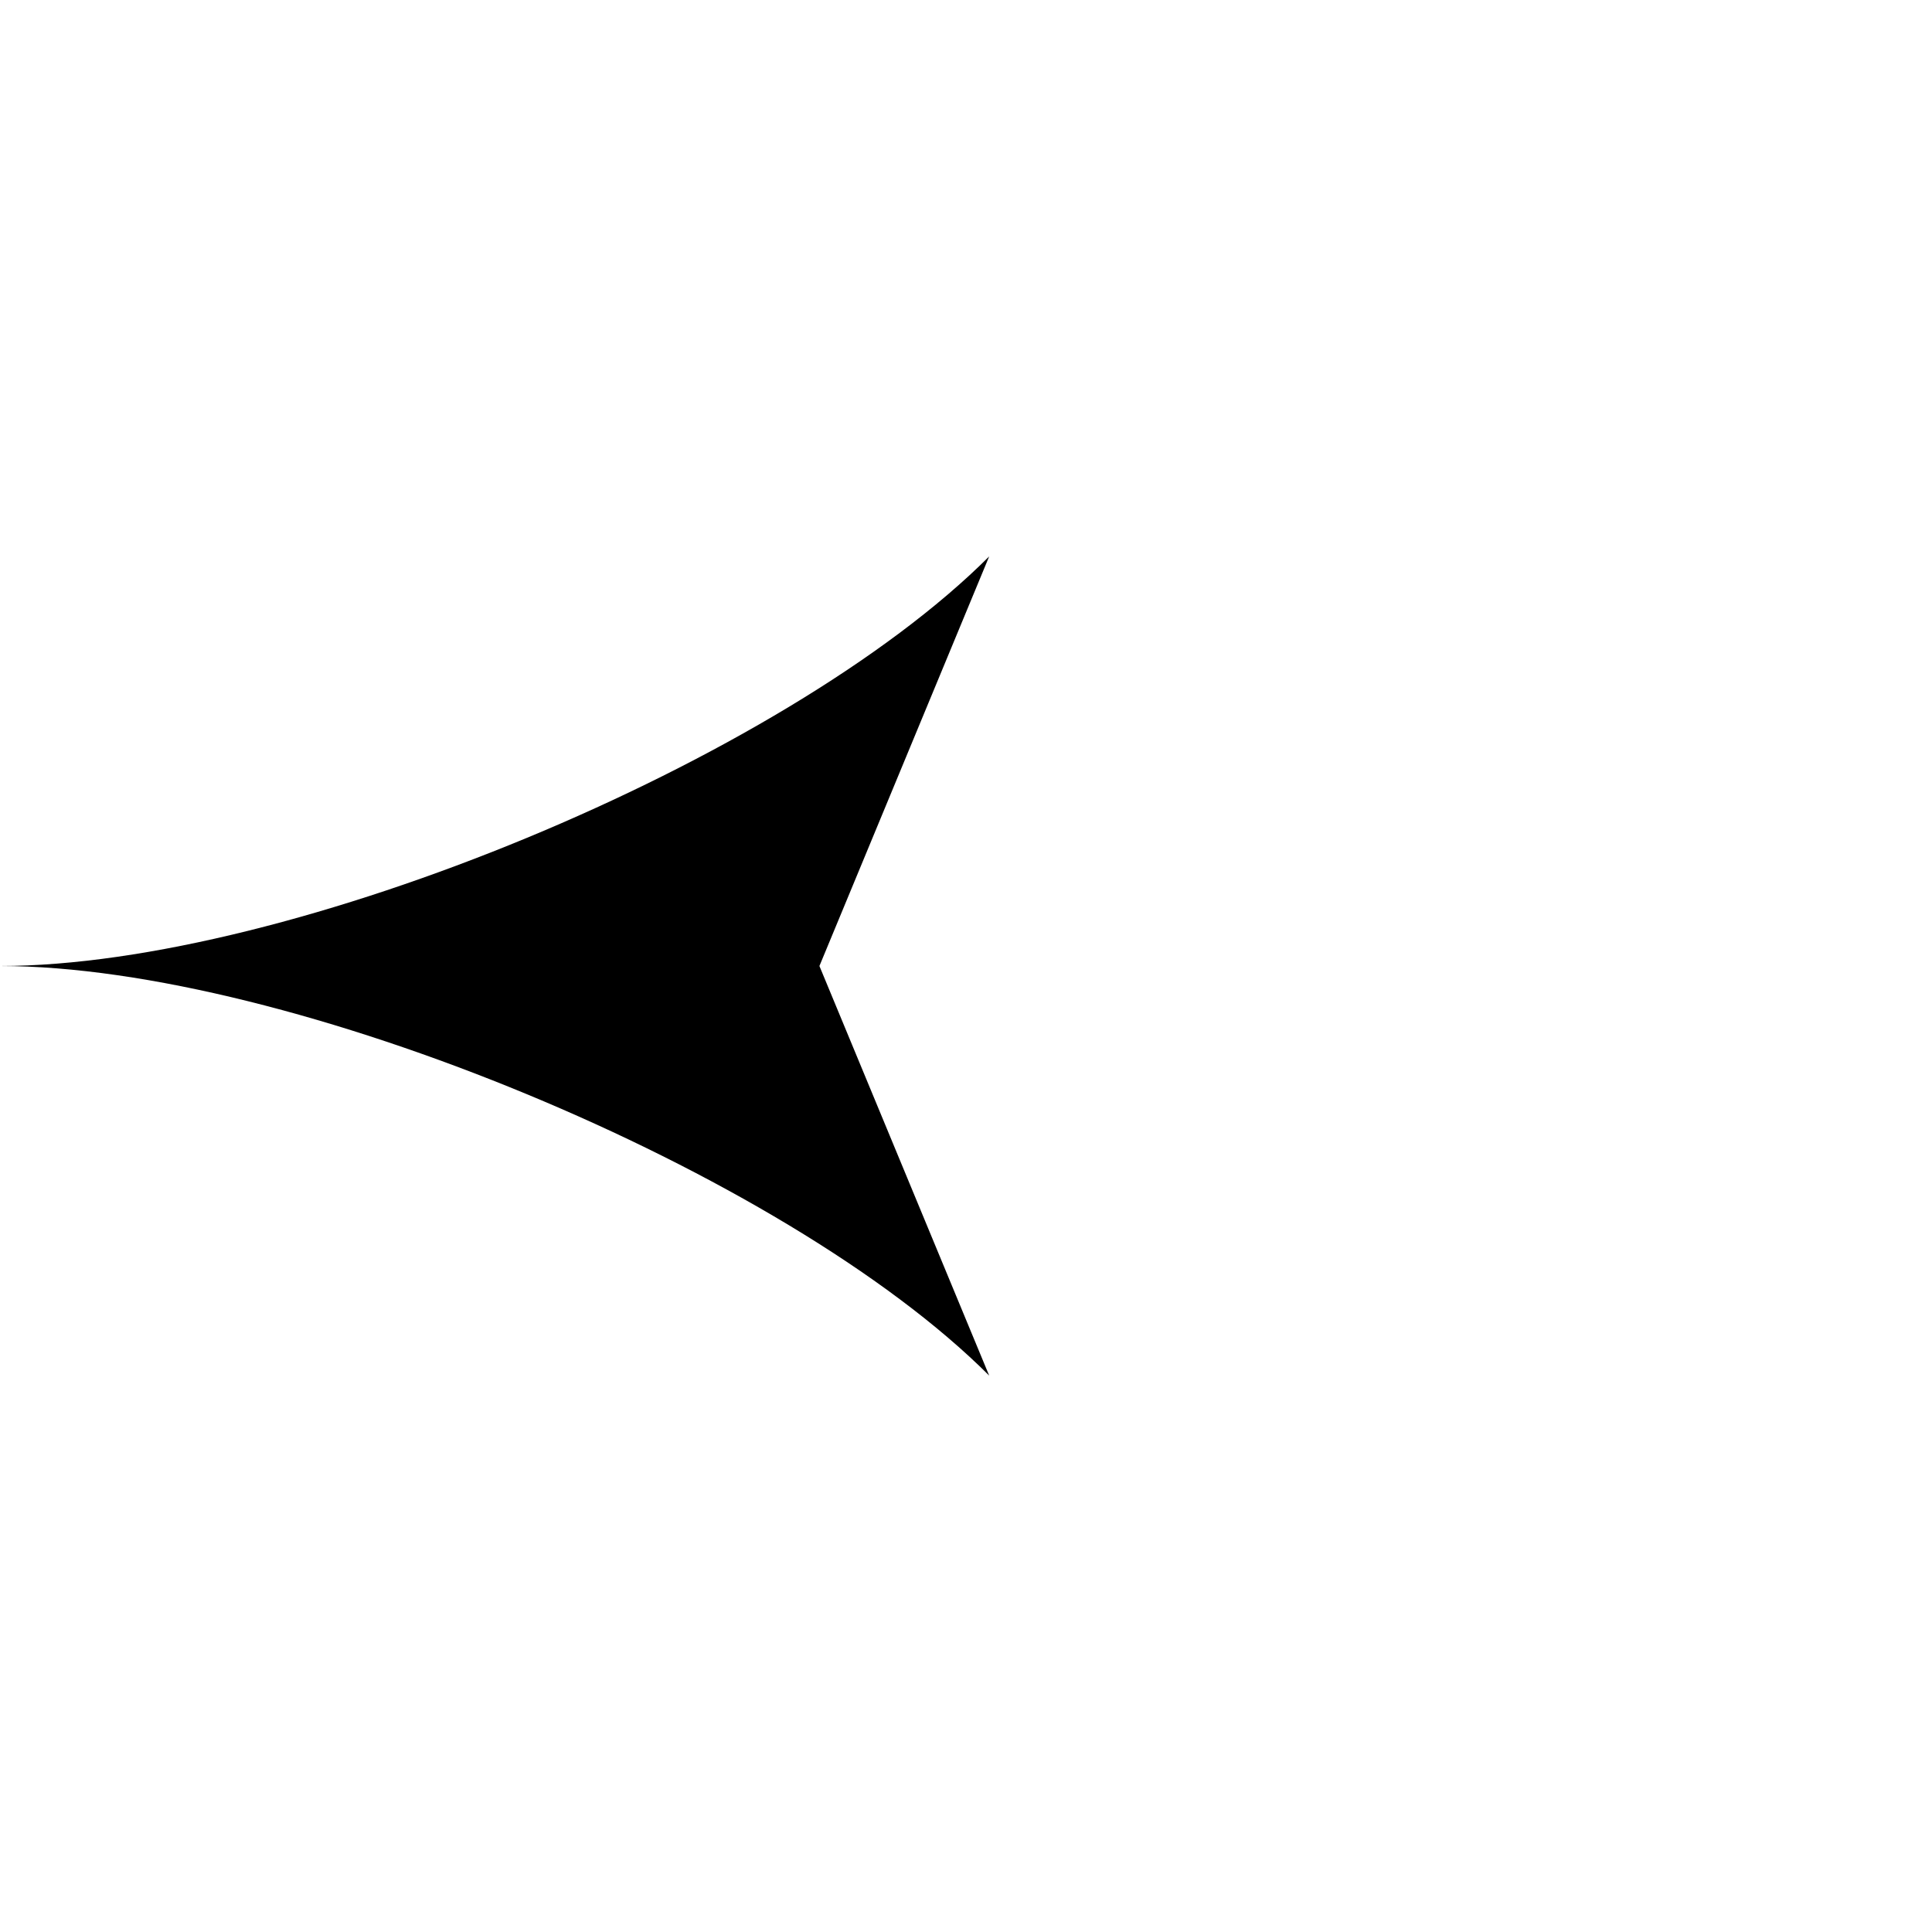 <?xml version="1.0" encoding="UTF-8"?>
<!DOCTYPE svg PUBLIC "-//W3C//DTD SVG 1.1//EN"
    "http://www.w3.org/Graphics/SVG/1.1/DTD/svg11.dtd">
<svg xmlns="http://www.w3.org/2000/svg" xmlns:xlink="http://www.w3.org/1999/xlink" version="1.1" width="100.0" height="100.0" font-size="1" viewBox="0 0 100 100"><g><g stroke="rgb(0,0,0)" stroke-opacity="1.0" fill="rgb(0,0,0)" fill-opacity="0.0" stroke-width="1.0e-2" stroke-linecap="butt" stroke-linejoin="miter" font-size="1.0em" stroke-miterlimit="10.0"><g transform="matrix(200.0,0.0,0.0,200.0,0.0,50.0)"><g stroke-width="0.0"><path d="M 0.5,0.25 l -5.551115123125783e-17,-0.5 h -0.5 l -5.551115123125783e-17,0.5 h 0.5 Z" /></g><g><g><g fill-opacity="0.0" stroke-width="0.0"><path d="M 0.212,0.0 h -0.211 " /></g><g stroke-width="0.0"><g fill="rgb(0,0,0)" fill-opacity="1.0"><path d="M 0.212,0.0 h 0.0 h 0.0 h 0.0 h -0.0 Z" /></g><g fill="rgb(0,0,0)" fill-opacity="1.0"><path d="M 0.0,0.0 c 7.5e-2,0.0 0.203,5.3033008588991064e-2 0.256 0.106l -4.393398282201788e-2,-0.106 l 4.393398282201788e-2,-0.106 c -5.303300858899106e-2,5.3033008588991064e-2 -0.181,0.106 -0.256 0.106v 1.3877787807814457e-17 Z" /></g></g><g stroke-width="0.0"><g fill="rgb(0,0,0)" fill-opacity="1.0"><path d="" /></g><g fill="rgb(0,0,0)" fill-opacity="1.0"><path d="" /></g></g></g></g></g></g></g></svg>